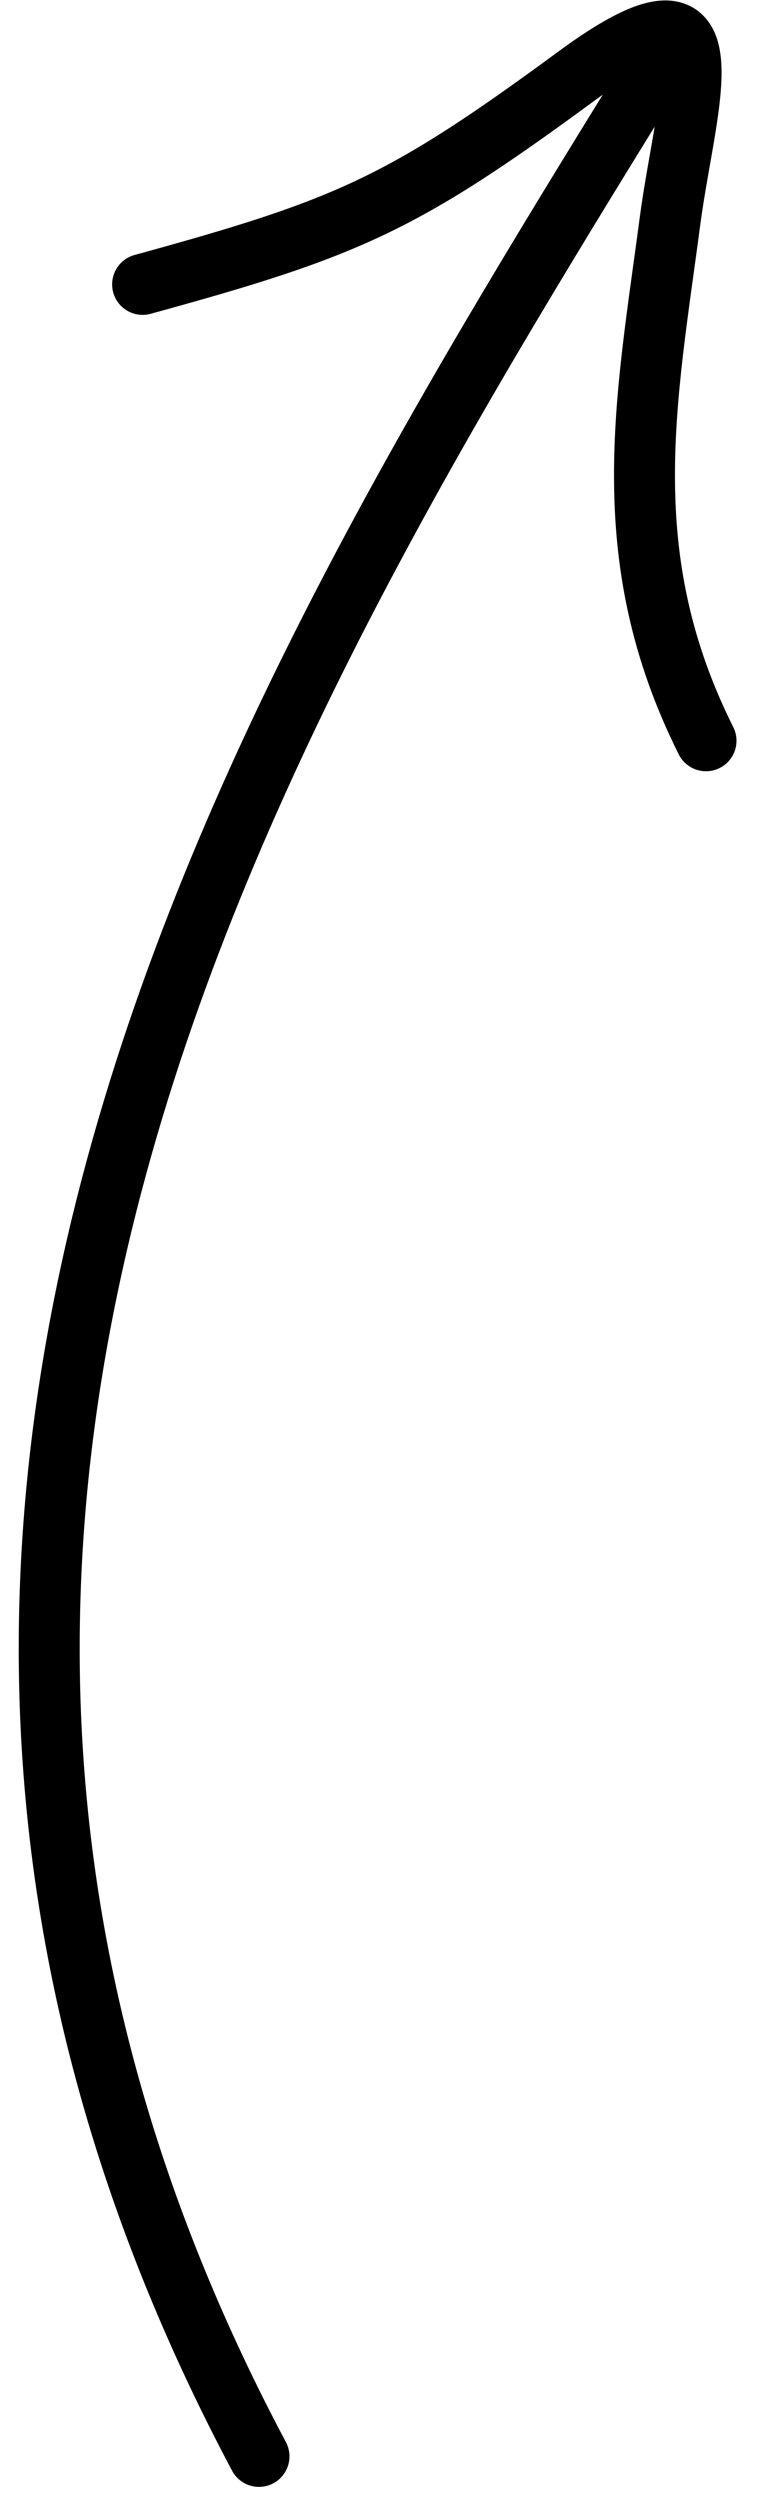 <svg width="25" height="82" viewBox="0 0 25 82" fill="none" xmlns="http://www.w3.org/2000/svg">
<path d="M8.497 80.57C-7.945 49.643 8.555 23.179 21.751 1.809M4.679 9.328C11.416 7.481 13.194 6.701 18.912 2.496C24.233 -1.417 22.515 3.211 21.982 7.252C21.209 13.112 20.129 18.233 23.163 24.297" stroke="black" stroke-width="2" stroke-linecap="round"/>
</svg>
